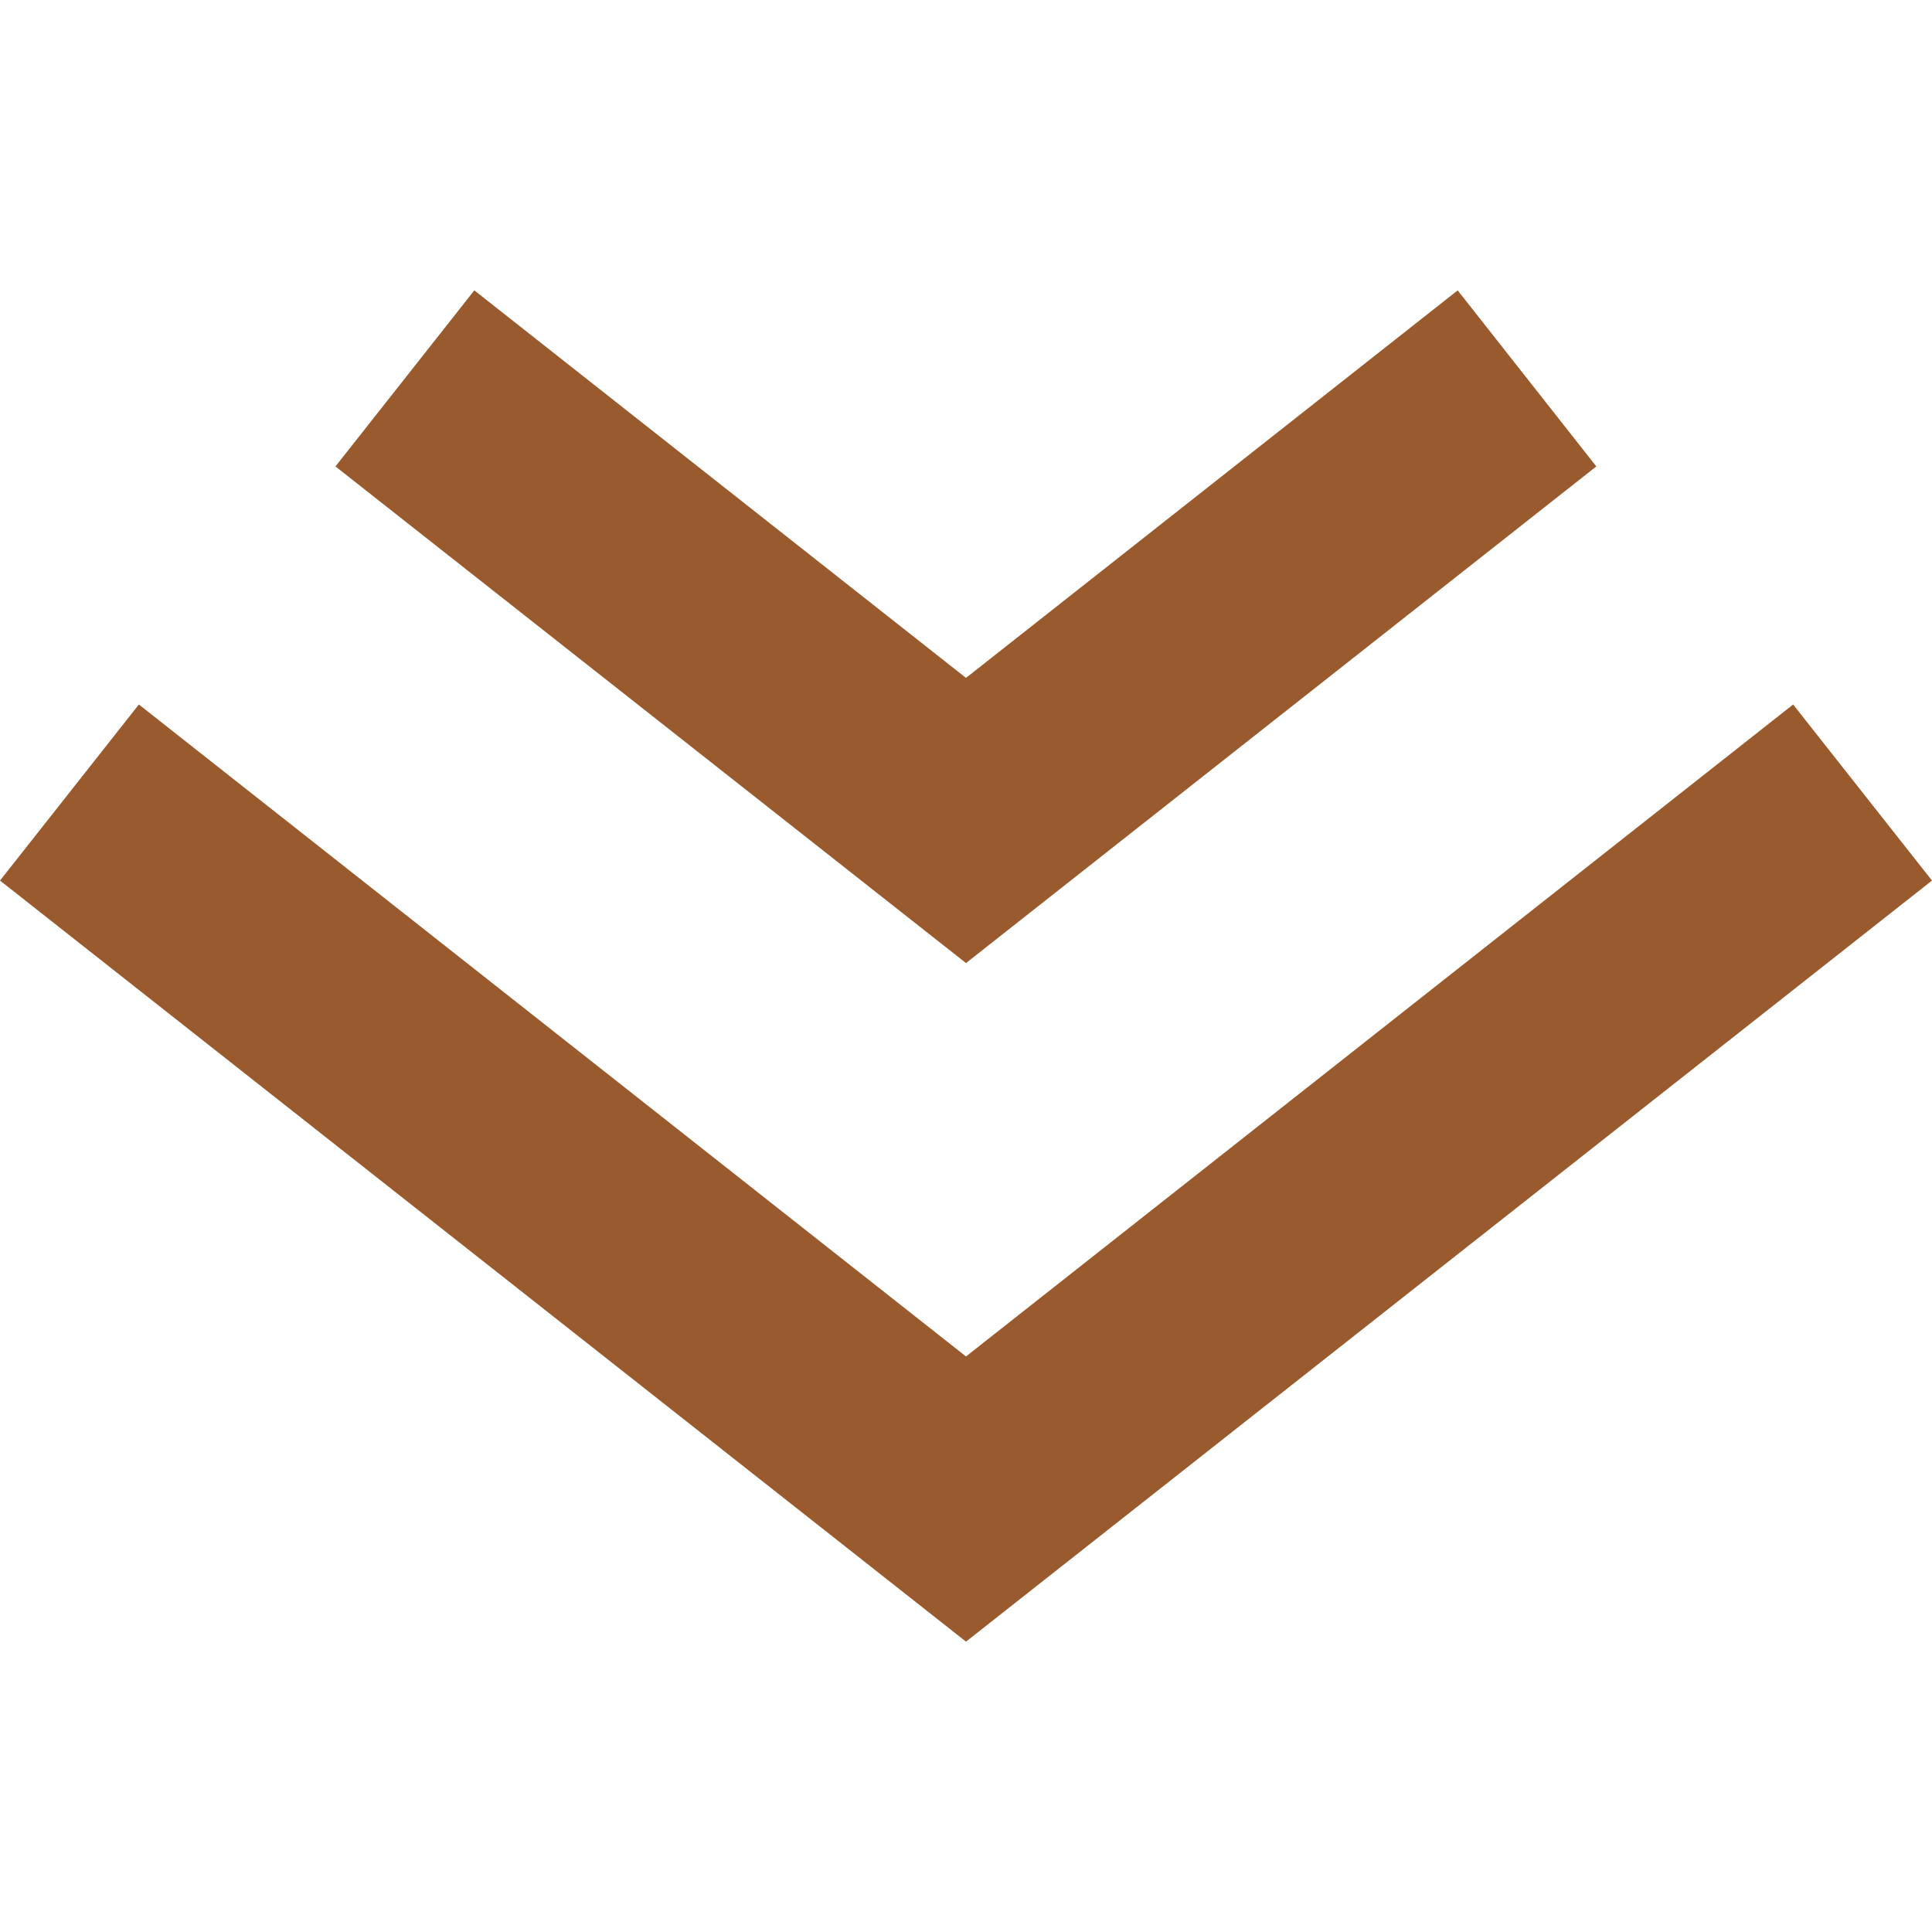 <?xml version="1.0" encoding="UTF-8"?> <svg xmlns="http://www.w3.org/2000/svg" id="Layer_1" version="1.1" viewBox="0 0 85.7 85.7"><polygon points="42.85 72.82 0 39.06 6.16 31.25 42.85 60.17 79.54 31.25 85.7 39.06 42.85 72.82" fill="#995b2e"></polygon><polygon points="42.85 42.72 14.88 20.69 21.04 12.88 42.85 30.07 64.66 12.88 70.81 20.69 42.85 42.72" fill="#995b2e"></polygon></svg> 